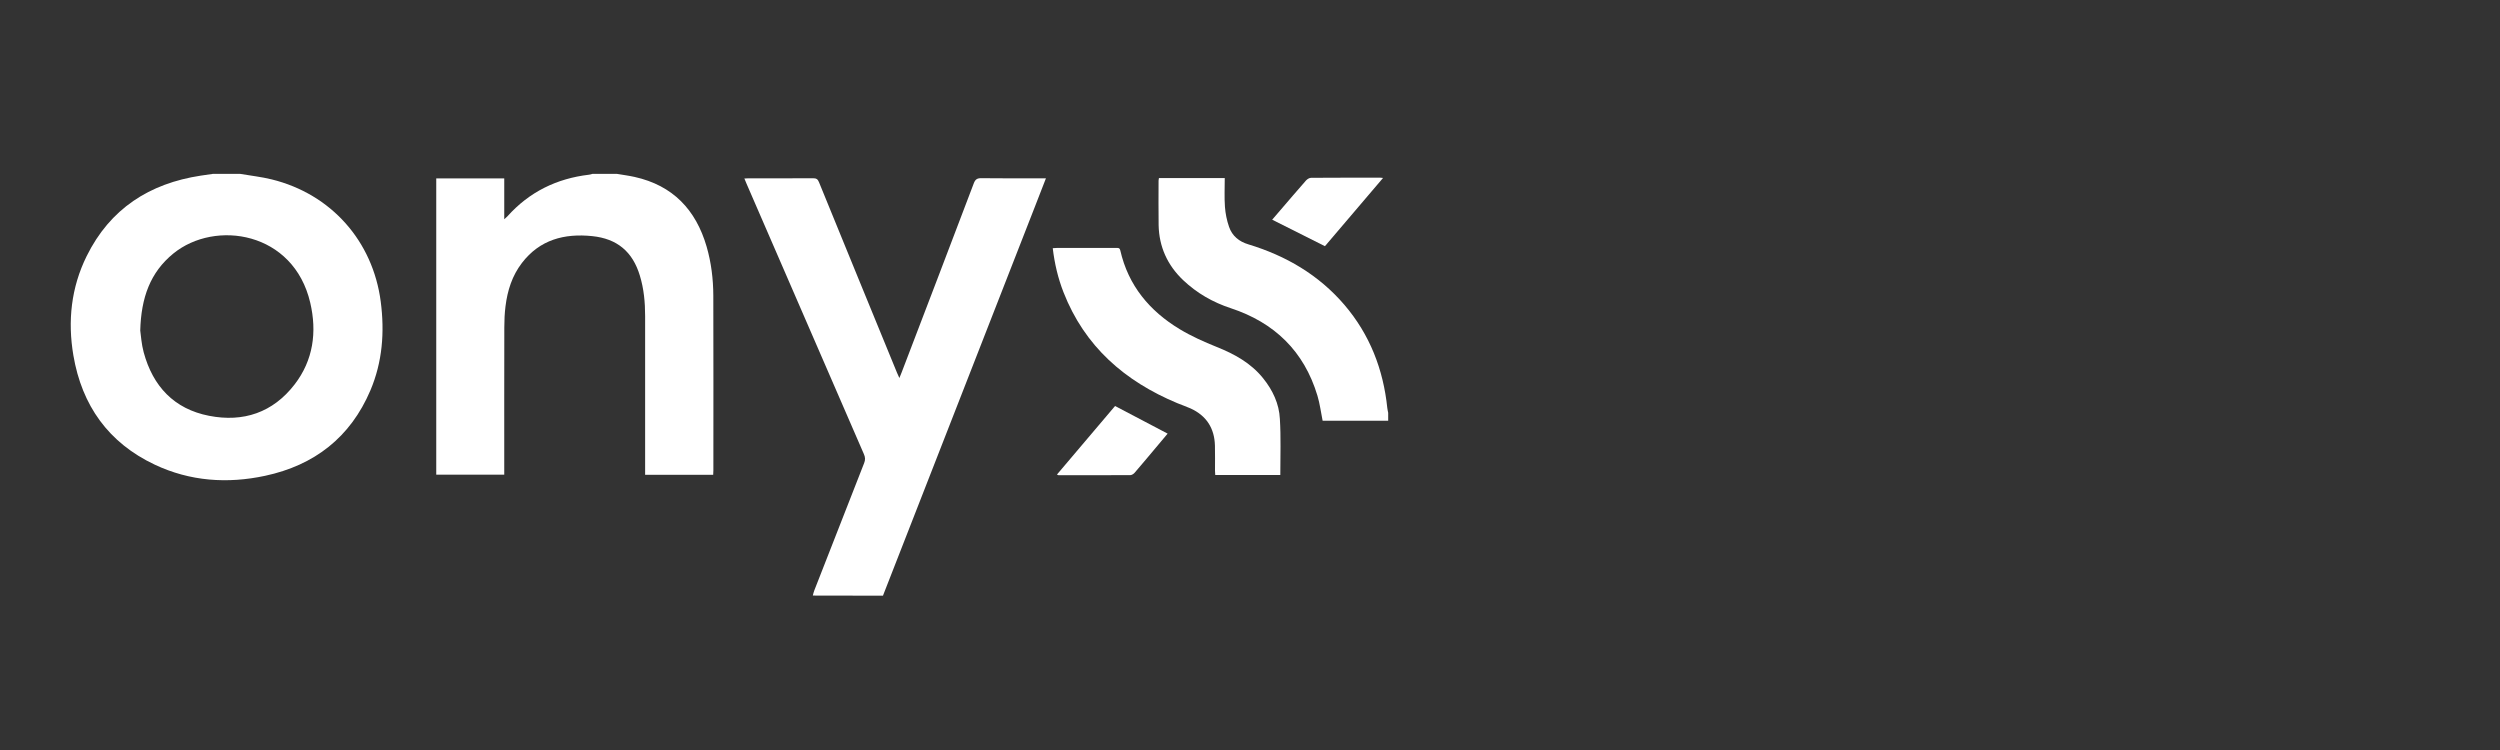 <?xml version="1.0" encoding="utf-8"?>
<!-- Generator: Adobe Illustrator 27.8.0, SVG Export Plug-In . SVG Version: 6.00 Build 0)  -->
<svg version="1.0" id="Layer_1" xmlns="http://www.w3.org/2000/svg" xmlns:xlink="http://www.w3.org/1999/xlink" x="0px" y="0px"
	 width="400px" height="120px" viewBox="0 0 400 120" enable-background="new 0 0 400 120" xml:space="preserve">
<rect x="0" y="0" width="400" height="120" fill="#333333" stroke="none"/>
<g>
	<path fill="#FFFFFF" d="M38.42,27.82c1.68,0.29,3.38,0.47,5.04,0.88c9.52,2.34,16.2,9.87,17.46,19.58
		c0.63,4.87,0.27,9.64-1.66,14.19c-3.2,7.51-8.96,11.97-16.85,13.66c-6.03,1.29-12,0.88-17.64-1.78
		c-7.42-3.5-11.67-9.48-13.03-17.49c-0.93-5.49-0.36-10.86,2.13-15.89c3.74-7.57,10.03-11.62,18.26-12.87
		c0.64-0.1,1.29-0.19,1.93-0.28C35.51,27.82,36.96,27.82,38.42,27.82z M22.44,52.89c0.11,0.76,0.19,2.16,0.55,3.48
		c1.47,5.43,4.86,9.07,10.47,10.16c5.48,1.07,10.2-0.52,13.67-5.01c3-3.89,3.6-8.4,2.51-13.08c-2.65-11.39-15.2-13.33-21.9-7.88
		C24.03,43.58,22.58,47.63,22.44,52.89z"/>
	<path fill="#FFFFFF" d="M98.71,27.82c0.94,0.16,1.89,0.28,2.83,0.49c6.11,1.36,9.8,5.24,11.52,11.15c0.74,2.56,1.06,5.19,1.07,7.84
		c0.03,9.32,0.01,18.64,0.01,27.96c0,0.23-0.02,0.45-0.03,0.71c-3.63,0-7.2,0-10.89,0c0-0.3,0-0.59,0-0.89c0-8.17,0-16.35,0-24.52
		c0-2.19-0.2-4.35-0.84-6.45c-1.15-3.83-3.63-5.92-7.62-6.33c-4.46-0.46-8.39,0.56-11.25,4.29c-1.57,2.04-2.32,4.42-2.63,6.94
		c-0.14,1.11-0.19,2.24-0.19,3.36c-0.02,7.54-0.01,15.08-0.01,22.62c0,0.3,0,0.6,0,0.96c-3.65,0-7.24,0-10.88,0
		c0-15.79,0-31.58,0-47.41c3.61,0,7.2,0,10.88,0c0,2.15,0,4.27,0,6.54c0.25-0.23,0.38-0.34,0.5-0.46c3.5-3.91,7.89-6.06,13.08-6.67
		c0.18-0.02,0.36-0.08,0.53-0.13C96.09,27.82,97.4,27.82,98.71,27.82z"/>
	<path fill="#FFFFFF" d="M130.05,95.29c0.07-0.27,0.13-0.54,0.23-0.8c2.65-6.8,5.31-13.6,7.98-20.39c0.21-0.52,0.19-0.94-0.04-1.45
		c-6.27-14.42-12.53-28.85-18.78-43.27c-0.11-0.25-0.21-0.51-0.34-0.82c0.27-0.01,0.47-0.03,0.67-0.03c3.44,0,6.89,0.01,10.33-0.01
		c0.49,0,0.74,0.13,0.93,0.61c4.15,10.18,8.33,20.36,12.5,30.53c0.09,0.23,0.2,0.45,0.37,0.82c0.16-0.4,0.26-0.63,0.35-0.86
		c3.86-10.1,7.73-20.19,11.56-30.3c0.24-0.63,0.55-0.82,1.2-0.81c3.16,0.04,6.32,0.02,9.49,0.02c0.25,0,0.5,0,0.85,0
		c-0.64,1.65-1.24,3.19-1.84,4.73c-8.07,20.66-16.14,41.32-24.21,61.98c-0.01,0.02-0.01,0.05-0.01,0.07
		C137.55,95.29,133.8,95.29,130.05,95.29z"/>
	<path fill="#FFFFFF" d="M222.11,67.32c-3.51,0-7.02,0-10.49,0c-0.28-1.36-0.44-2.72-0.83-4.01c-2.14-7.11-6.86-11.69-13.87-14
		c-2.86-0.94-5.43-2.41-7.62-4.49c-2.51-2.39-3.85-5.33-3.92-8.8c-0.04-2.36-0.01-4.73-0.01-7.1c0-0.13,0.04-0.27,0.06-0.43
		c3.5,0,6.98,0,10.53,0c0,1.56-0.08,3.09,0.03,4.6c0.08,1.08,0.3,2.18,0.66,3.21c0.5,1.45,1.59,2.35,3.1,2.8
		c6,1.82,11.23,4.87,15.35,9.67c4.07,4.76,6.23,10.33,6.87,16.53c0.03,0.25,0.09,0.5,0.14,0.75
		C222.11,66.47,222.11,66.9,222.11,67.32z"/>
	<path fill="#FFFFFF" d="M204.85,76c-3.43,0-6.89,0-10.41,0c-0.02-0.24-0.04-0.46-0.04-0.69c0-1.33,0.02-2.67-0.01-4
		c-0.07-2.79-1.36-4.81-3.92-5.97c-0.68-0.31-1.4-0.54-2.09-0.83c-8.42-3.51-14.83-9.08-18.22-17.75c-0.88-2.25-1.43-4.59-1.72-7.05
		c0.26-0.02,0.47-0.04,0.67-0.04c3.14,0,6.28,0,9.41,0c0.31,0,0.62-0.08,0.73,0.41c1.28,5.61,4.68,9.67,9.49,12.58
		c1.87,1.13,3.9,2.03,5.93,2.85c2.85,1.14,5.46,2.57,7.42,5c1.54,1.91,2.57,4.08,2.69,6.52C204.96,69.98,204.85,72.96,204.85,76z"/>
	<path fill="#FFFFFF" d="M169.11,75.93c3.16-3.72,6.27-7.4,9.3-10.97c2.85,1.49,5.61,2.94,8.41,4.42c-0.57,0.68-1.2,1.43-1.83,2.18
		c-1.15,1.36-2.28,2.73-3.45,4.08c-0.16,0.19-0.45,0.37-0.68,0.38c-3.84,0.02-7.68,0.01-11.52,0.01
		C169.31,76.02,169.27,75.99,169.11,75.93z"/>
	<path fill="#FFFFFF" d="M211.99,39.39c-2.87-1.44-5.63-2.83-8.44-4.24c0.38-0.45,0.84-0.97,1.29-1.5c1.37-1.6,2.74-3.2,4.13-4.78
		c0.19-0.21,0.53-0.42,0.8-0.42c3.7-0.03,7.4-0.02,11.1-0.02c0.09,0,0.18,0.02,0.42,0.04C218.11,32.19,215.01,35.83,211.99,39.39z"
		/>
</g>
</svg>

